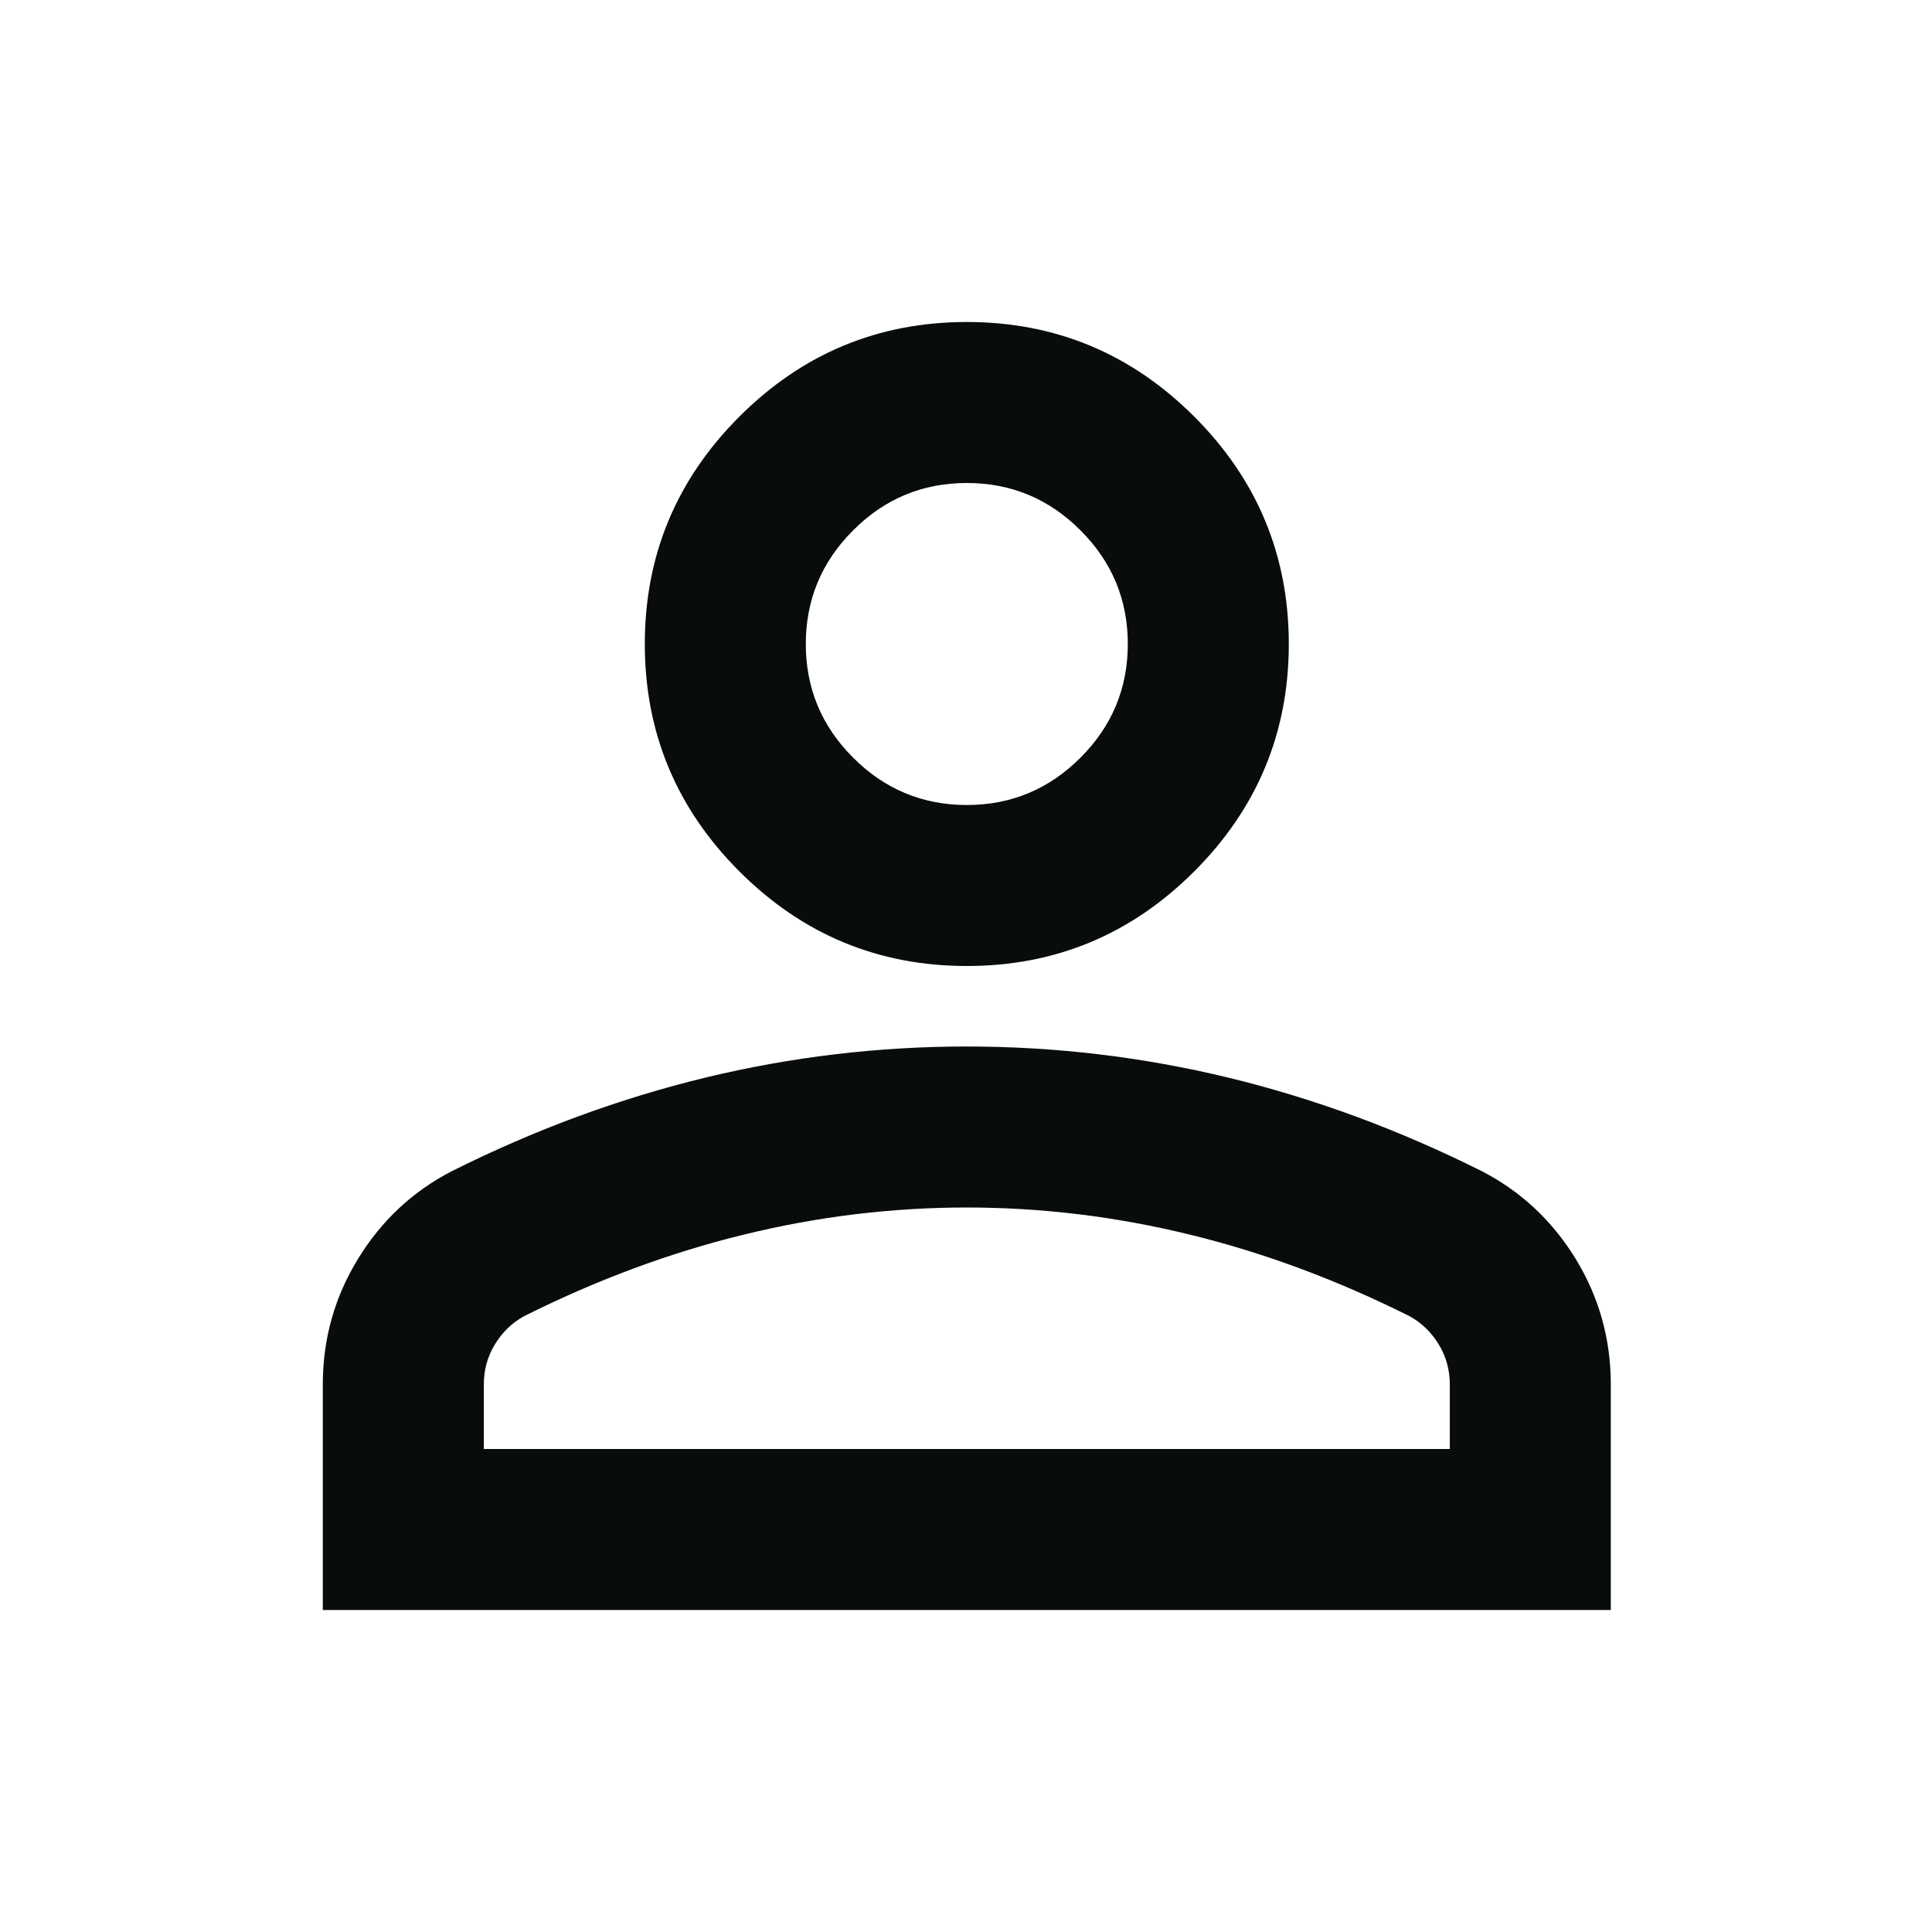 <?xml version="1.0" encoding="UTF-8"?>
<svg xmlns="http://www.w3.org/2000/svg" width="24" height="24" viewBox="0 0 24 24" fill="none">
  <g id="person">
    <mask id="mask0_937_7514" style="mask-type:alpha" maskUnits="userSpaceOnUse" x="0" y="0" width="25" height="24">
      <rect id="Bounding box" x="0.01" width="24" height="24" fill="#D9D9D9"></rect>
    </mask>
    <g mask="url(#mask0_937_7514)">
      <path id="person_2" d="M12.01 12C10.91 12 9.968 11.608 9.185 10.825C8.402 10.042 8.01 9.1 8.01 8C8.01 6.9 8.402 5.958 9.185 5.175C9.968 4.392 10.91 4 12.01 4C13.11 4 14.052 4.392 14.835 5.175C15.618 5.958 16.01 6.9 16.01 8C16.01 9.1 15.618 10.042 14.835 10.825C14.052 11.608 13.11 12 12.01 12ZM4.01 20V17.2C4.01 16.633 4.156 16.113 4.448 15.637C4.739 15.162 5.127 14.8 5.61 14.55C6.643 14.033 7.693 13.646 8.76 13.387C9.827 13.129 10.91 13 12.01 13C13.11 13 14.193 13.129 15.26 13.387C16.327 13.646 17.377 14.033 18.41 14.55C18.893 14.8 19.281 15.162 19.573 15.637C19.864 16.113 20.01 16.633 20.01 17.2V20H4.01ZM6.01 18H18.01V17.2C18.01 17.017 17.964 16.85 17.872 16.7C17.781 16.55 17.66 16.433 17.51 16.35C16.61 15.9 15.702 15.562 14.785 15.338C13.868 15.113 12.943 15 12.01 15C11.077 15 10.152 15.113 9.235 15.338C8.318 15.562 7.41 15.9 6.51 16.35C6.36 16.433 6.239 16.55 6.148 16.7C6.056 16.85 6.01 17.017 6.01 17.2V18ZM12.01 10C12.56 10 13.031 9.804 13.422 9.412C13.814 9.021 14.01 8.55 14.01 8C14.01 7.45 13.814 6.979 13.422 6.588C13.031 6.196 12.56 6 12.01 6C11.46 6 10.989 6.196 10.598 6.588C10.206 6.979 10.01 7.45 10.01 8C10.01 8.55 10.206 9.021 10.598 9.412C10.989 9.804 11.46 10 12.01 10Z" fill="#090C0C"></path>
    </g>
  </g>
</svg>
